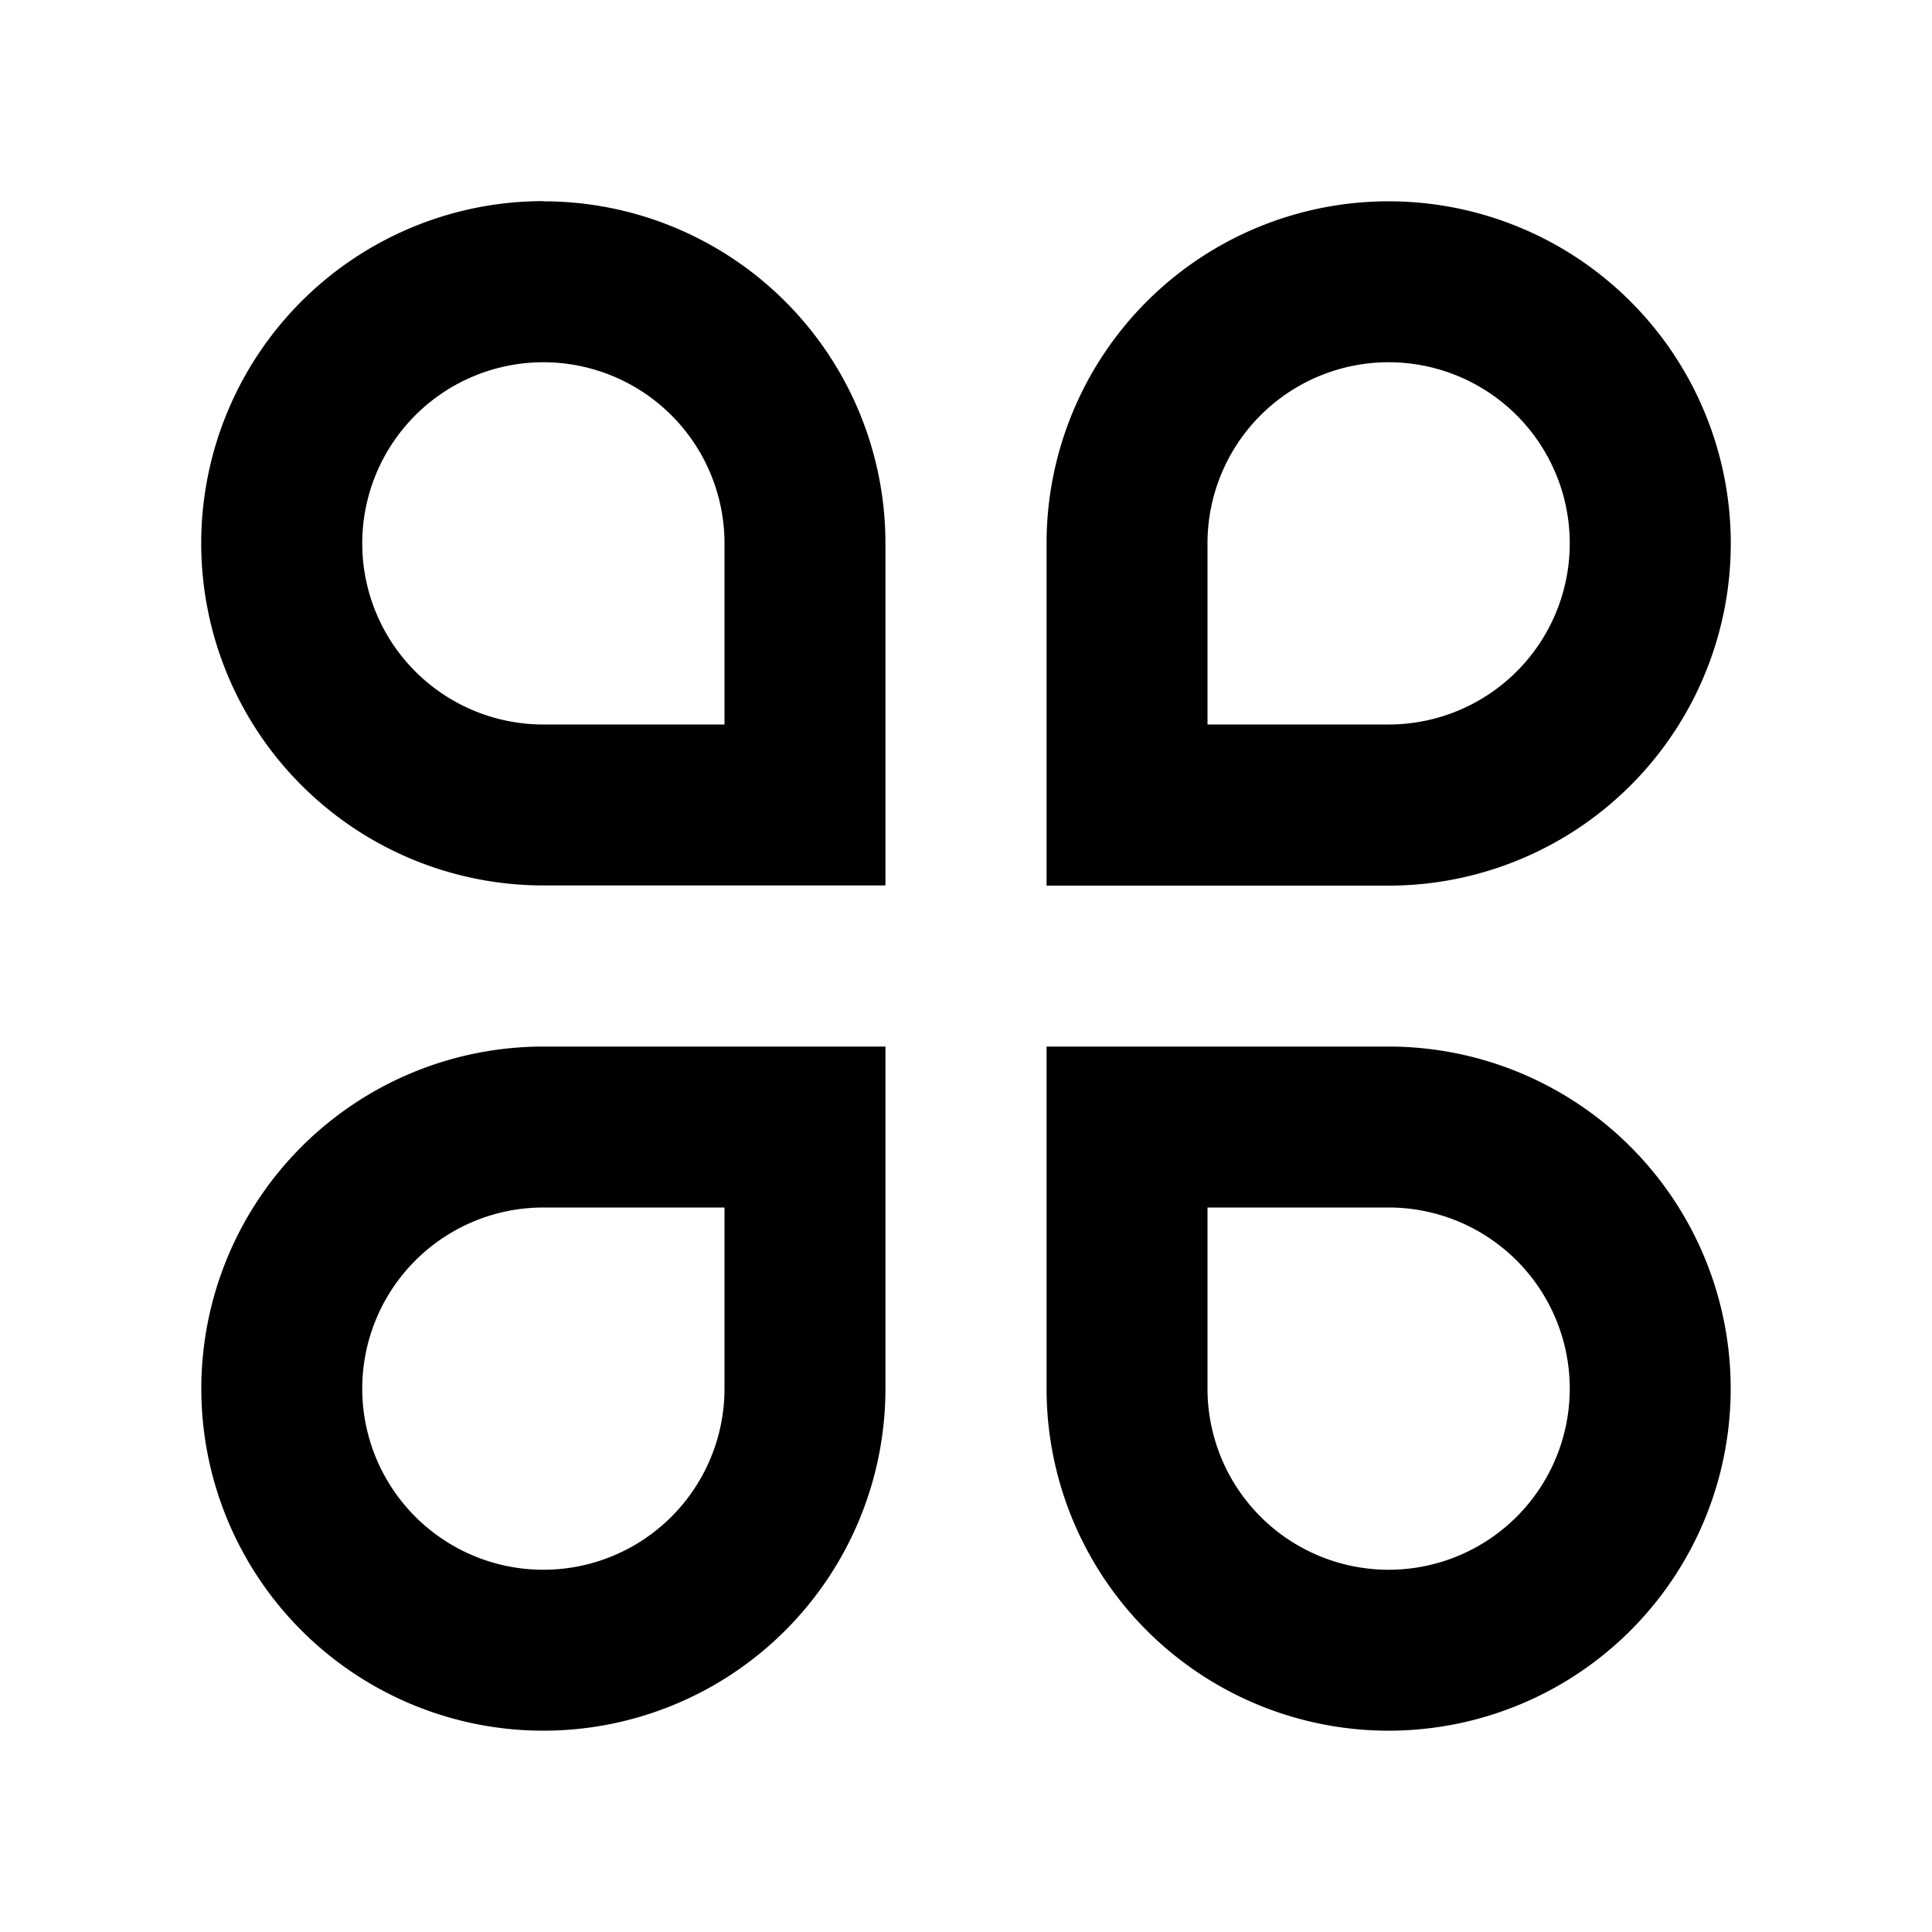 <svg xmlns="http://www.w3.org/2000/svg" viewBox="0 0 1024 1024" version="1.1"><path d="M288 106.7A181.3 181.3 0 0 1 469.3 288V469.3H288a181.3 181.3 0 1 1 0-362.7zM384 384V288A96 96 0 1 0 288 384H384z m-96 170.7H469.3v181.3A181.3 181.3 0 1 1 288 554.7z m0 85.3A96 96 0 1 0 384 736V640H288z m448-533.3a181.3 181.3 0 1 1 0 362.7H554.7V288a181.3 181.3 0 0 1 181.3-181.3z m0 277.3A96 96 0 1 0 640 288V384h96zM554.7 554.7h181.3A181.3 181.3 0 1 1 554.7 736V554.7z m85.3 85.3v96A96 96 0 1 0 736 640H640z" p-id="3713"></path></svg>